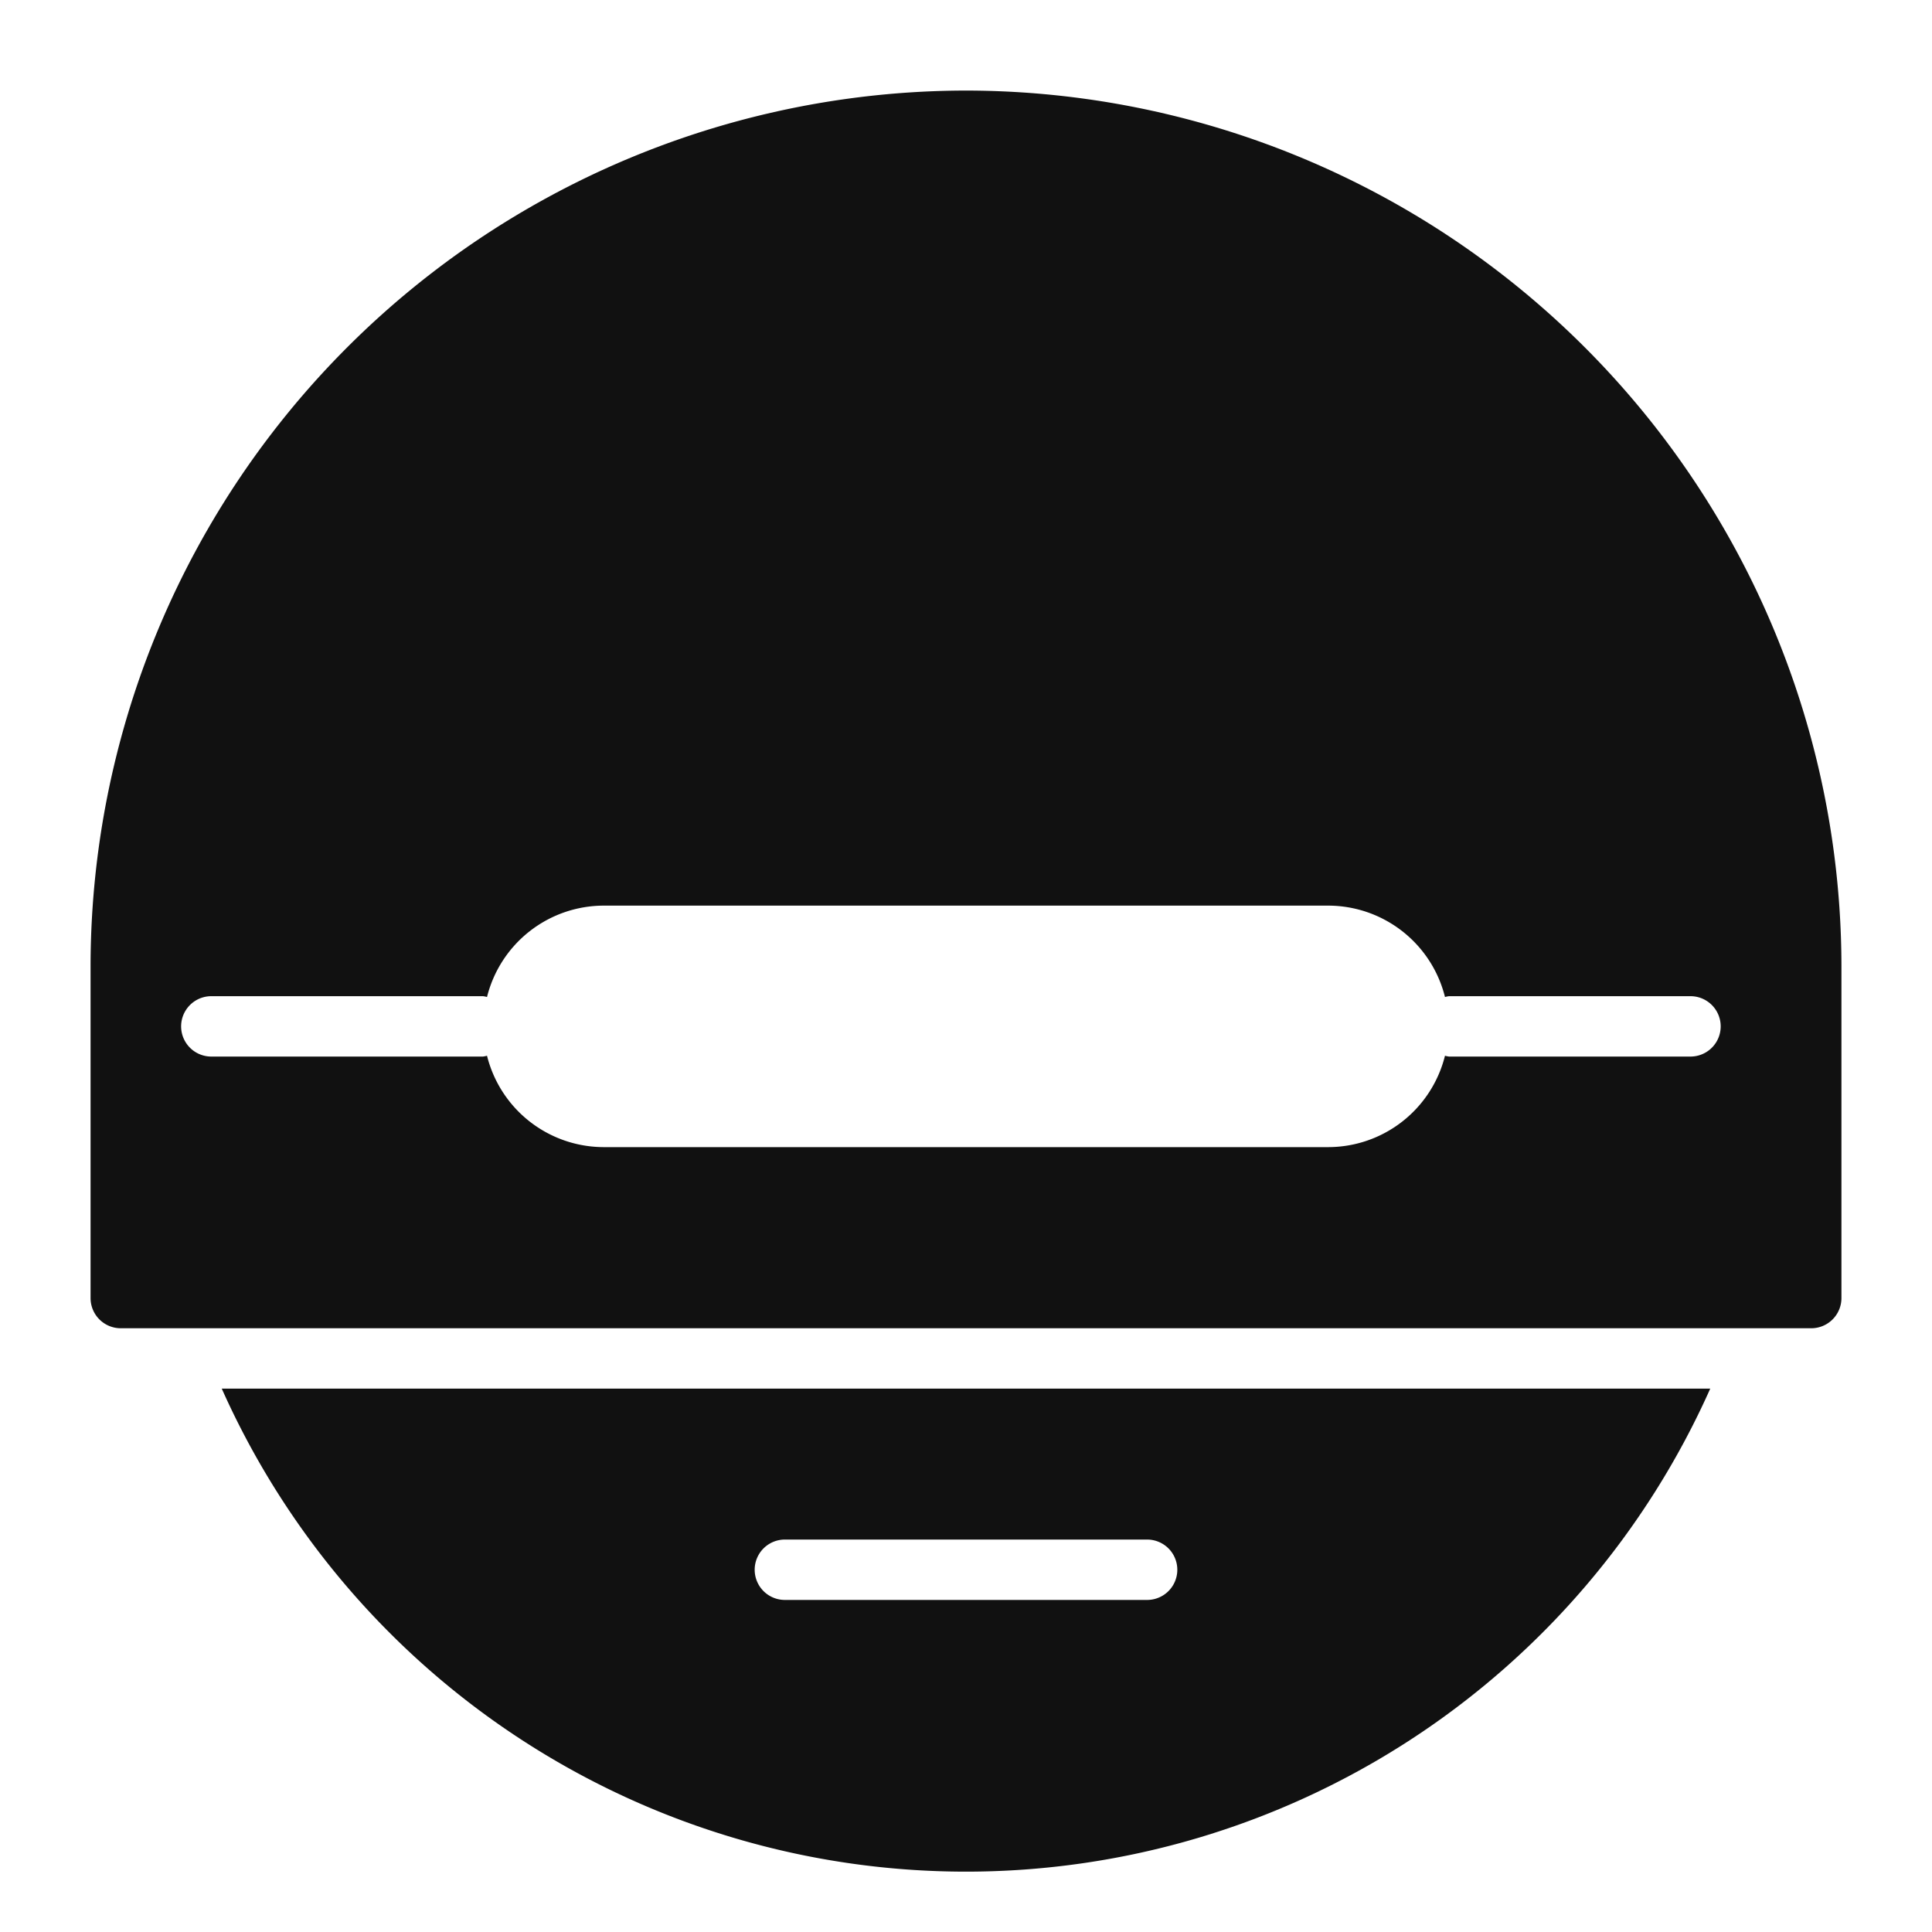 <svg xmlns="http://www.w3.org/2000/svg" viewBox="0 0 64 64" width="64" height="64"><g class="nc-icon-wrapper" stroke="none" fill="#111111"><path d="M32,3A29.034,29.034,0,0,0,3,32V43a1,1,0,0,0,1,1H60a1,1,0,0,0,1-1V32A29.034,29.034,0,0,0,32,3ZM56,35H48a.979.979,0,0,1-.133-.027A3.992,3.992,0,0,1,44,38H20a3.992,3.992,0,0,1-3.867-3.027A.979.979,0,0,1,16,35H7a1,1,0,0,1,0-2h9a.847.847,0,0,1,.133.027A3.992,3.992,0,0,1,20,30H44a3.992,3.992,0,0,1,3.867,3.027A.979.979,0,0,1,48,33h8a1,1,0,0,1,0,2Z" fill="#111111"></path> <path data-color="color-2" d="M7.346,46a26.994,26.994,0,0,0,49.308,0ZM38,53H26a1,1,0,0,1,0-2H38a1,1,0,0,1,0,2Z"></path></g></svg>